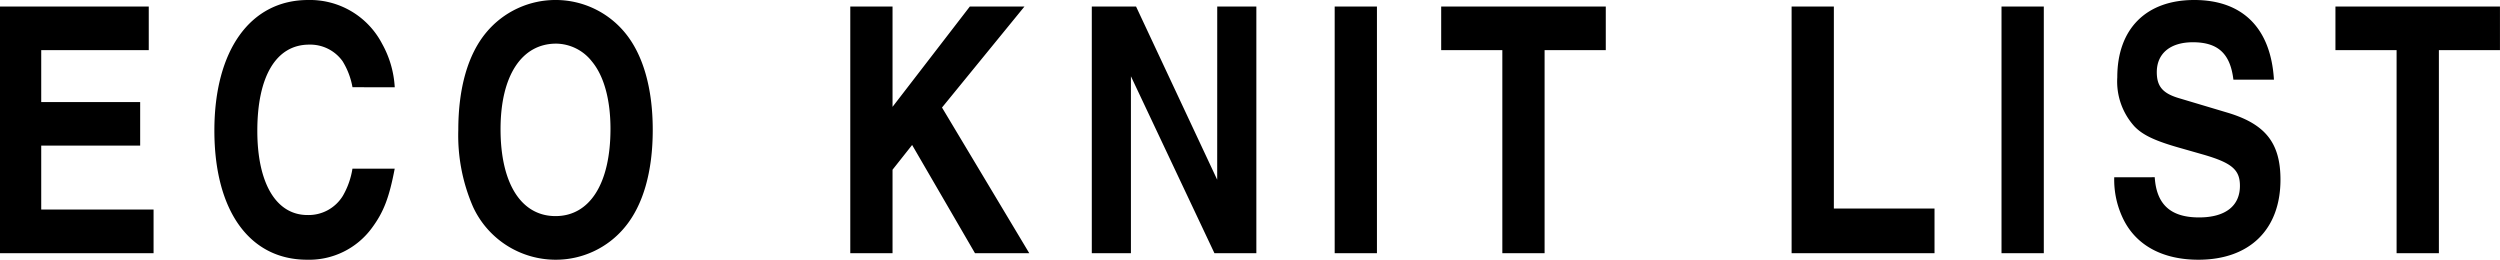 <svg xmlns="http://www.w3.org/2000/svg" width="261.972" height="27.216" viewBox="0 0 261.972 27.216"><path d="M-114.48-25.848h-15.588V0h16.092V-4.572h-11.772v-6.7h10.368V-15.84h-10.368v-5.436h11.268Zm25.776,8.46a10.528,10.528,0,0,0-1.332-4.572,8.516,8.516,0,0,0-7.74-4.572c-6.048,0-9.828,5.256-9.828,13.68,0,8.388,3.672,13.536,9.72,13.536a8.15,8.15,0,0,0,6.8-3.348c1.224-1.656,1.8-3.168,2.376-6.192h-4.428A8.22,8.22,0,0,1-94.14-6.012,4.205,4.205,0,0,1-97.848-4c-3.276,0-5.256-3.312-5.256-8.82,0-5.724,1.98-9.036,5.436-9.036a4.169,4.169,0,0,1,3.492,1.728,7.734,7.734,0,0,1,1.044,2.736Zm16.992-9.144a9.44,9.44,0,0,0-7.416,3.42c-1.908,2.3-2.916,5.8-2.916,10.224A18.765,18.765,0,0,0-80.5-4.86,9.536,9.536,0,0,0-71.856.684a9.369,9.369,0,0,0,7.272-3.42c1.908-2.3,2.916-5.8,2.916-10.188,0-4.356-1.008-7.884-2.916-10.188A9.416,9.416,0,0,0-71.712-26.532Zm-.072,4.572a4.829,4.829,0,0,1,3.744,1.872c1.26,1.512,1.944,4,1.944,7.056,0,5.724-2.16,9.144-5.76,9.144s-5.76-3.42-5.76-9.108C-77.616-18.576-75.42-21.96-71.784-21.96ZM-36.54-8.748l2.052-2.592L-27.9,0h5.688l-9.144-15.264,8.64-10.584H-28.44l-8.1,10.512V-25.848h-4.428V0h4.428ZM-2.52-7.7l-8.5-18.144H-15.66V0h4.1V-18.54L-2.808,0H1.584V-25.848h-4.1ZM14.22-25.848H9.792V0H14.22Zm17.568,4.572H38.2v-4.572H20.952v4.572H27.36V0h4.428ZM62.1-25.848H57.672V0H72.648V-4.68H62.1Zm22,0H79.668V0H84.1Zm7.38,17.892a9.386,9.386,0,0,0,.972,4.428C93.816-.792,96.588.684,100.3.684c5.364,0,8.6-3.168,8.6-8.388,0-3.852-1.584-5.832-5.544-7.02l-5.184-1.548c-1.62-.5-2.232-1.224-2.232-2.7,0-1.944,1.4-3.132,3.78-3.132,2.628,0,3.924,1.188,4.248,3.924h4.248c-.324-5.4-3.276-8.352-8.352-8.352-5.04,0-8.064,3.024-8.064,8.1a7,7,0,0,0,1.8,5.148c.9.936,2.232,1.548,4.932,2.3l2.268.648c2.988.864,3.852,1.584,3.852,3.276,0,2.124-1.548,3.312-4.284,3.312-2.988,0-4.464-1.368-4.644-4.212Zm34.02-13.32H131.9v-4.572H114.66v4.572h6.408V0H125.5Z" transform="translate(130.068 26.532)"/></svg>